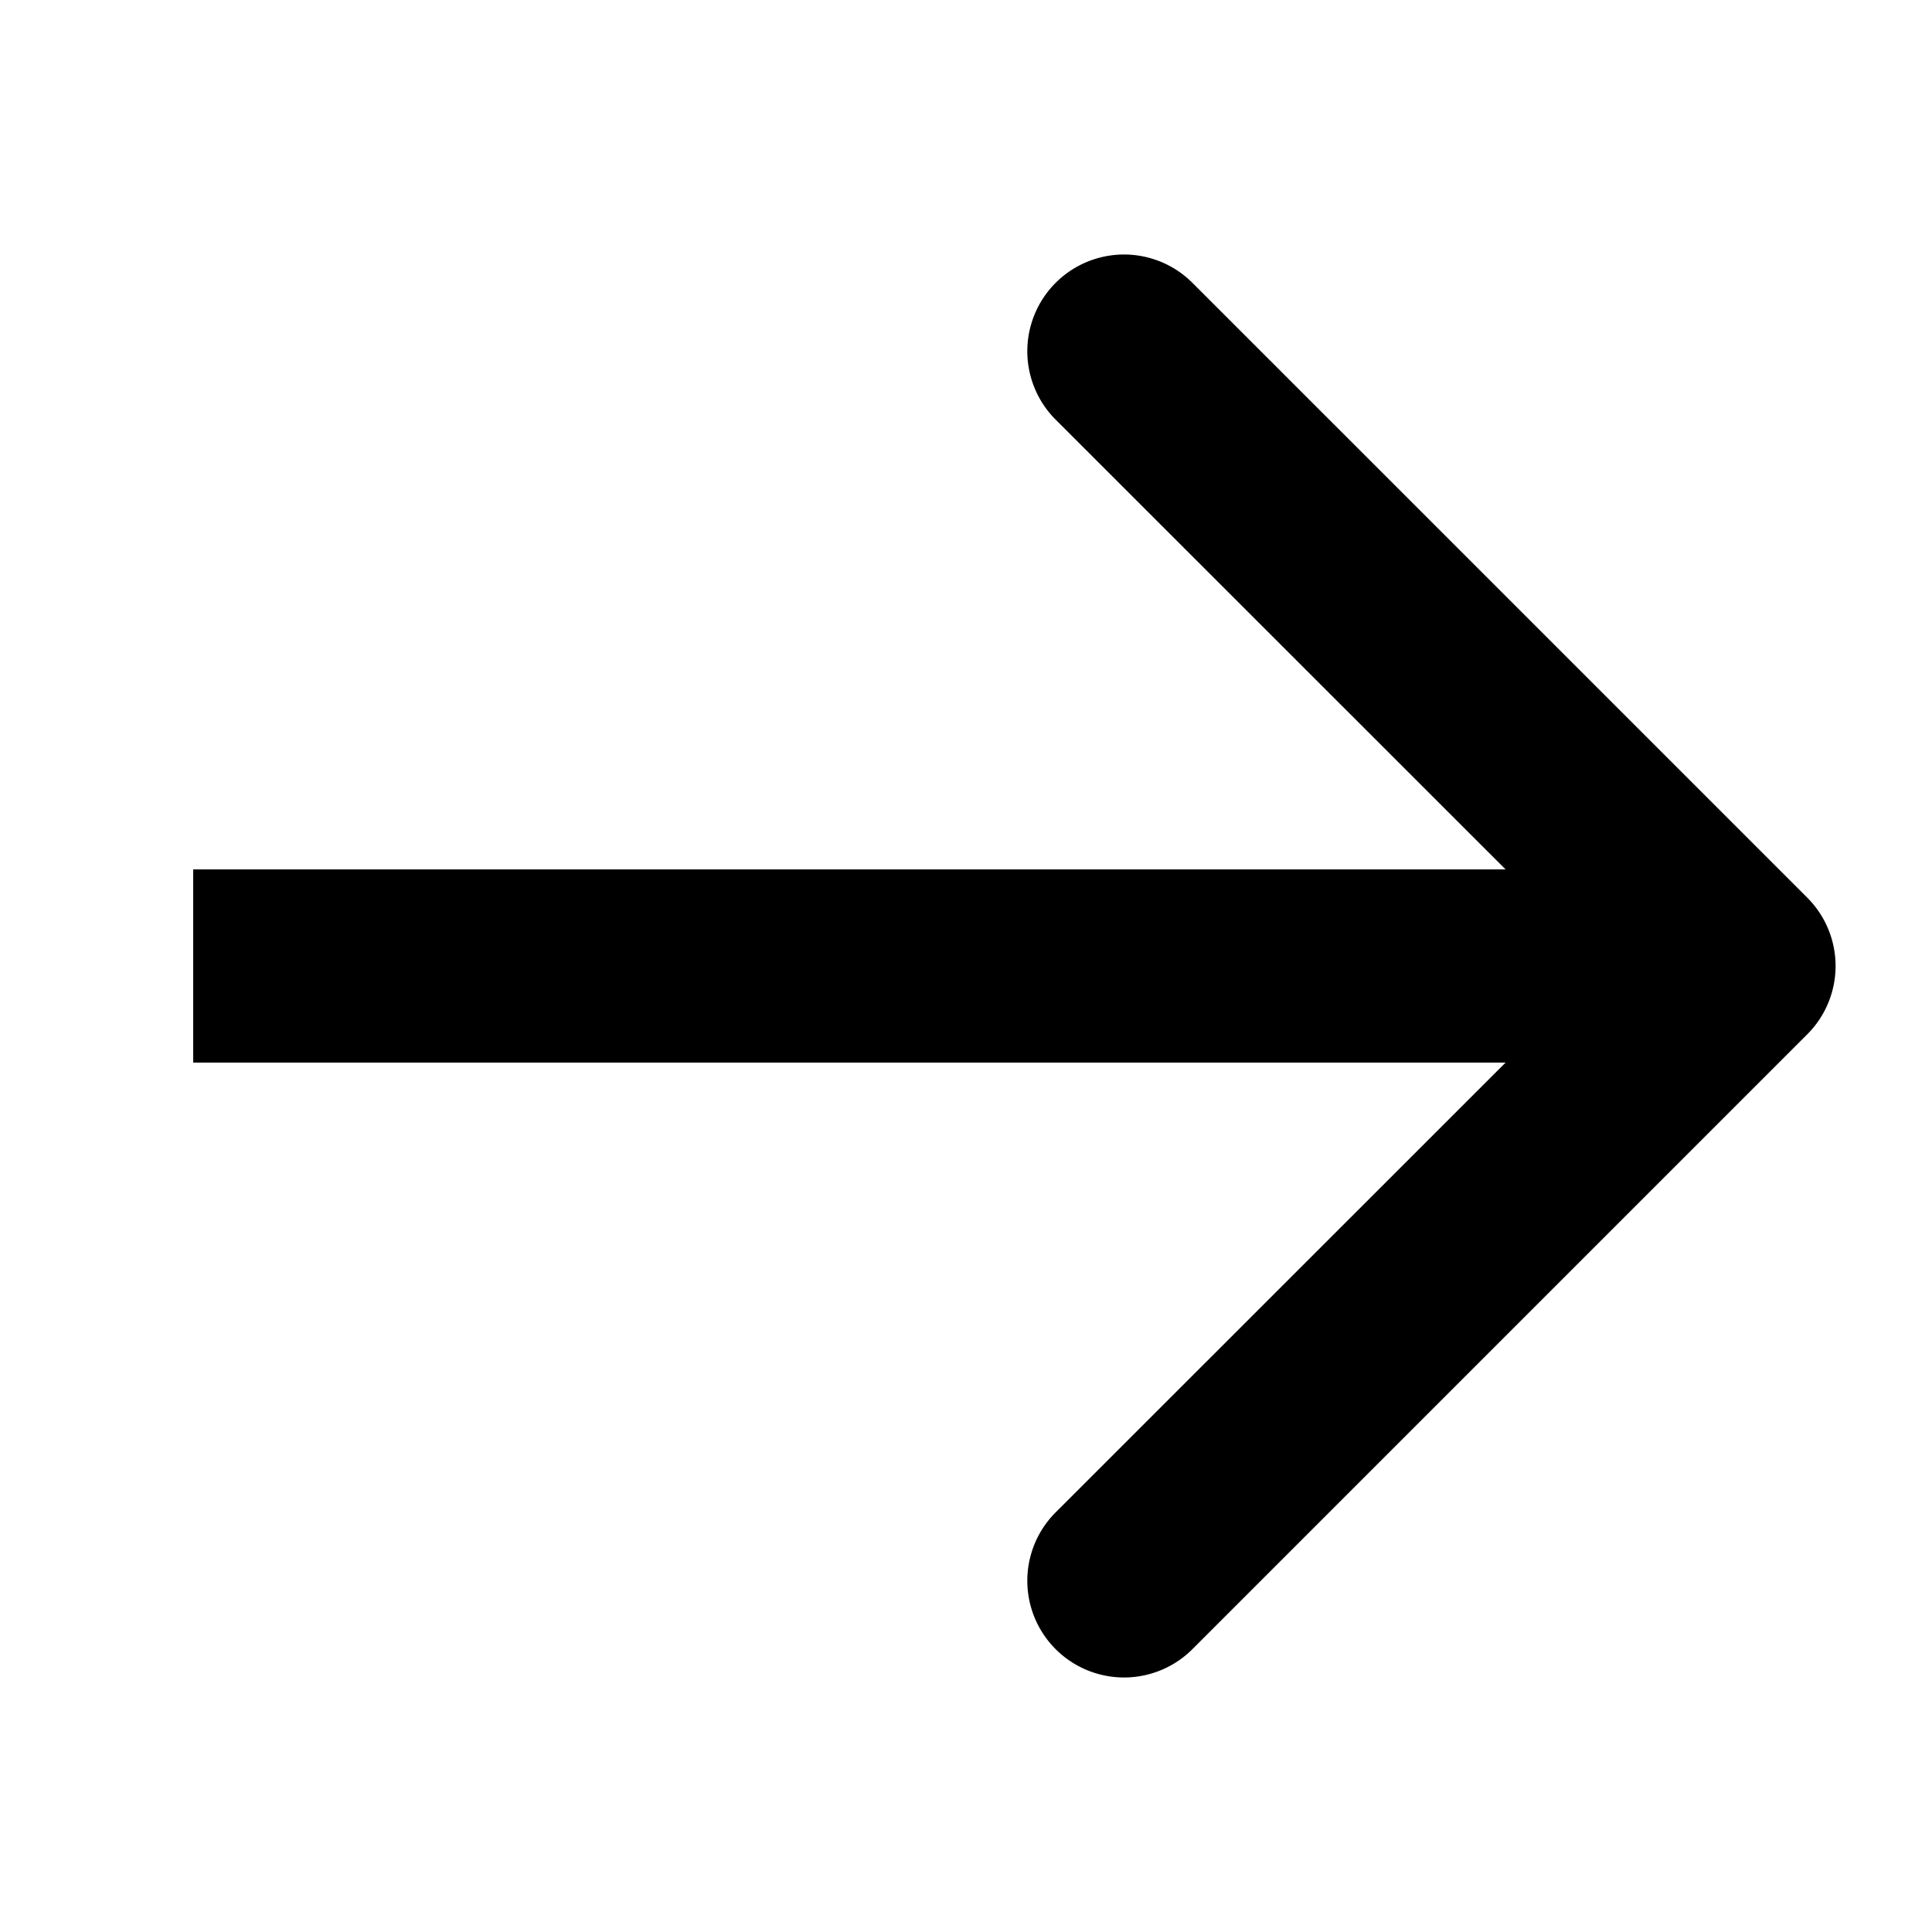 <svg viewBox="0 0 10 10" fill="none" xmlns="http://www.w3.org/2000/svg" id="arrow" class="v-icon__icon v-icon__icon--arrow"><path d="M9.354 5.354a.5.5 0 000-.708L6.172 1.464a.5.5 0 10-.708.708L8.293 5 5.464 7.828a.5.5 0 10.708.708l3.182-3.182zM1 5.5h8v-1H1v1z" fill="currentColor"/></svg>
